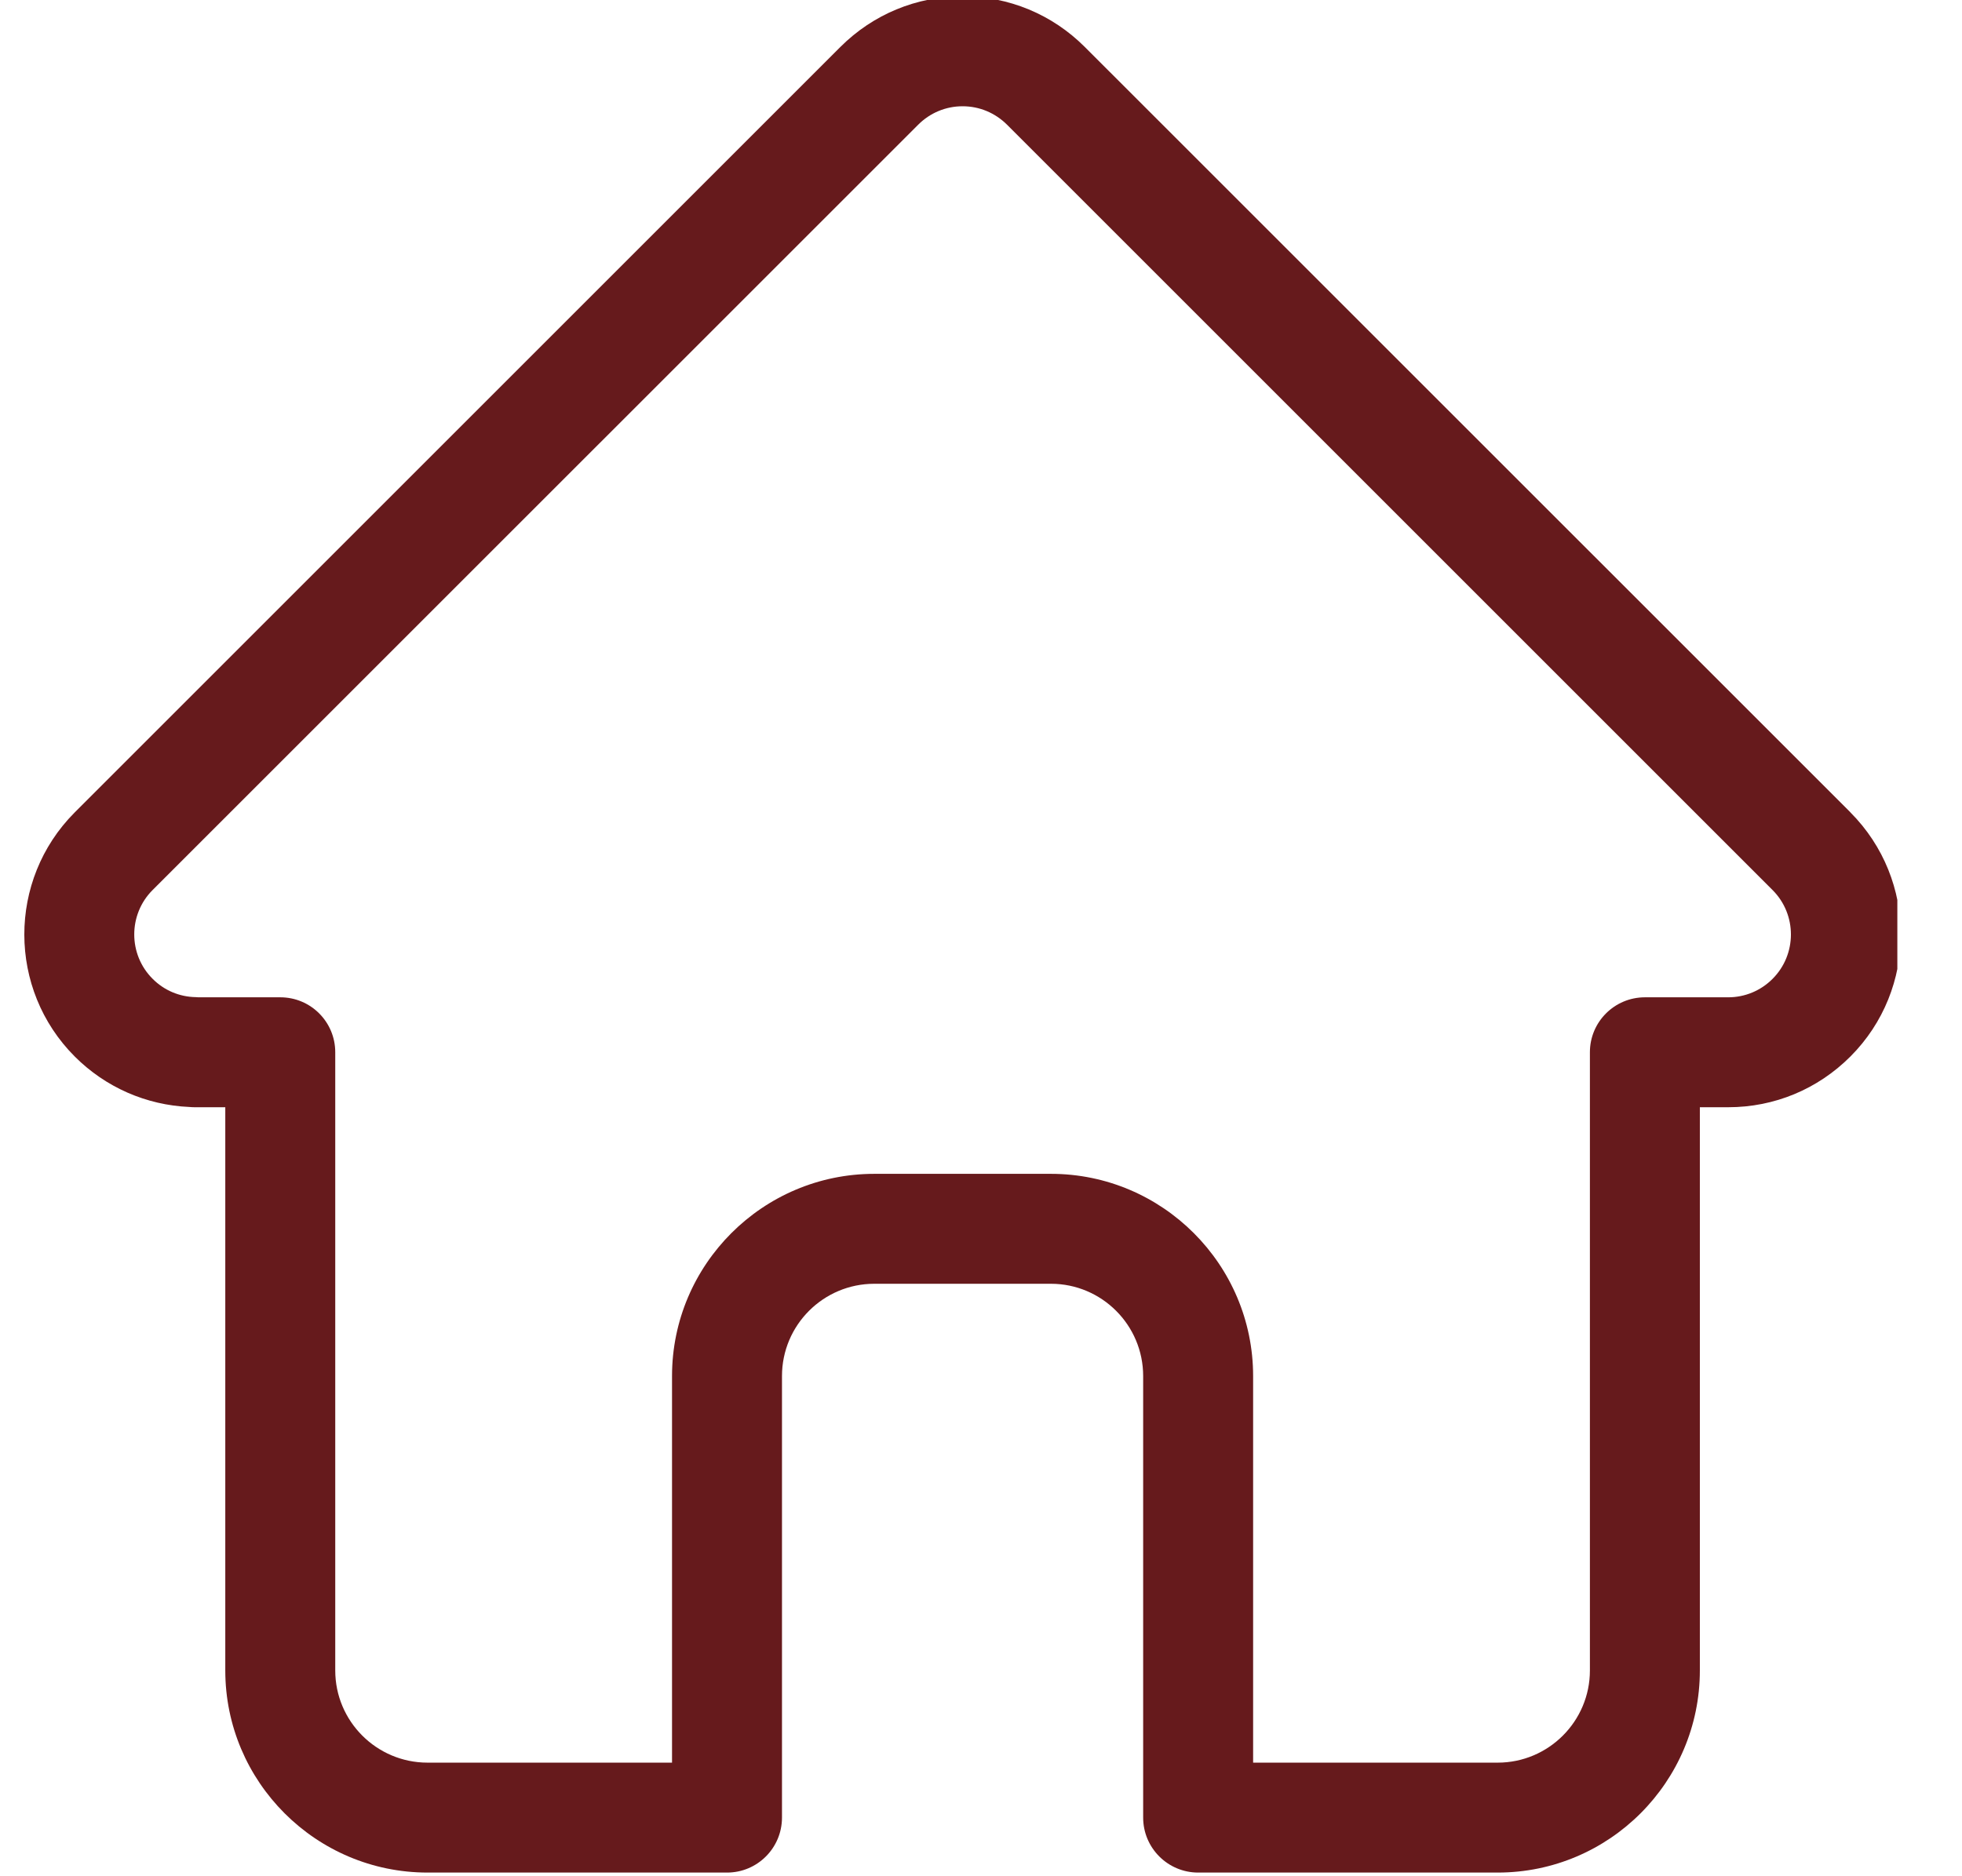 <svg width="23" height="22" viewBox="0 0 23 22" fill="none" xmlns="http://www.w3.org/2000/svg">
<g clip-path="url(#clip0_2021_5780)">
<path d="M21.692 9.526C21.692 9.525 21.691 9.525 21.691 9.524L12.716 0.55C12.334 0.168 11.825 -0.043 11.284 -0.043C10.743 -0.043 10.235 0.168 9.852 0.55L0.882 9.52C0.879 9.523 0.876 9.526 0.873 9.529C0.088 10.319 0.089 11.601 0.877 12.389C1.237 12.749 1.713 12.958 2.221 12.98C2.242 12.982 2.263 12.983 2.284 12.983H2.641V19.587C2.641 20.894 3.705 21.957 5.012 21.957H8.523C8.879 21.957 9.167 21.668 9.167 21.312V16.135C9.167 15.538 9.652 15.053 10.249 15.053H12.32C12.916 15.053 13.401 15.538 13.401 16.135V21.312C13.401 21.668 13.69 21.957 14.046 21.957H17.557C18.864 21.957 19.927 20.894 19.927 19.587V12.983H20.259C20.8 12.983 21.308 12.772 21.691 12.389C22.48 11.6 22.48 10.316 21.692 9.526ZM20.779 11.478C20.64 11.617 20.455 11.694 20.259 11.694H19.283C18.927 11.694 18.638 11.982 18.638 12.338V19.587C18.638 20.183 18.153 20.668 17.557 20.668H14.69V16.135C14.69 14.828 13.627 13.764 12.32 13.764H10.249C8.942 13.764 7.878 14.828 7.878 16.135V20.668H5.012C4.415 20.668 3.93 20.183 3.93 19.587V12.338C3.93 11.982 3.642 11.694 3.286 11.694H2.326C2.316 11.693 2.306 11.692 2.296 11.692C2.104 11.689 1.924 11.613 1.789 11.477C1.502 11.191 1.502 10.723 1.789 10.436C1.789 10.436 1.789 10.436 1.789 10.436L1.79 10.435L10.764 1.462C10.903 1.323 11.088 1.246 11.284 1.246C11.481 1.246 11.665 1.323 11.805 1.462L20.777 10.434C20.778 10.435 20.779 10.436 20.781 10.438C21.066 10.725 21.066 11.191 20.779 11.478Z" fill="#661A1C"/>
</g>
<defs>
<clipPath id="clip0_2021_5780">
<rect width="22" height="22" fill="white" transform="translate(0.242)"/>
</clipPath>
</defs>
</svg>
